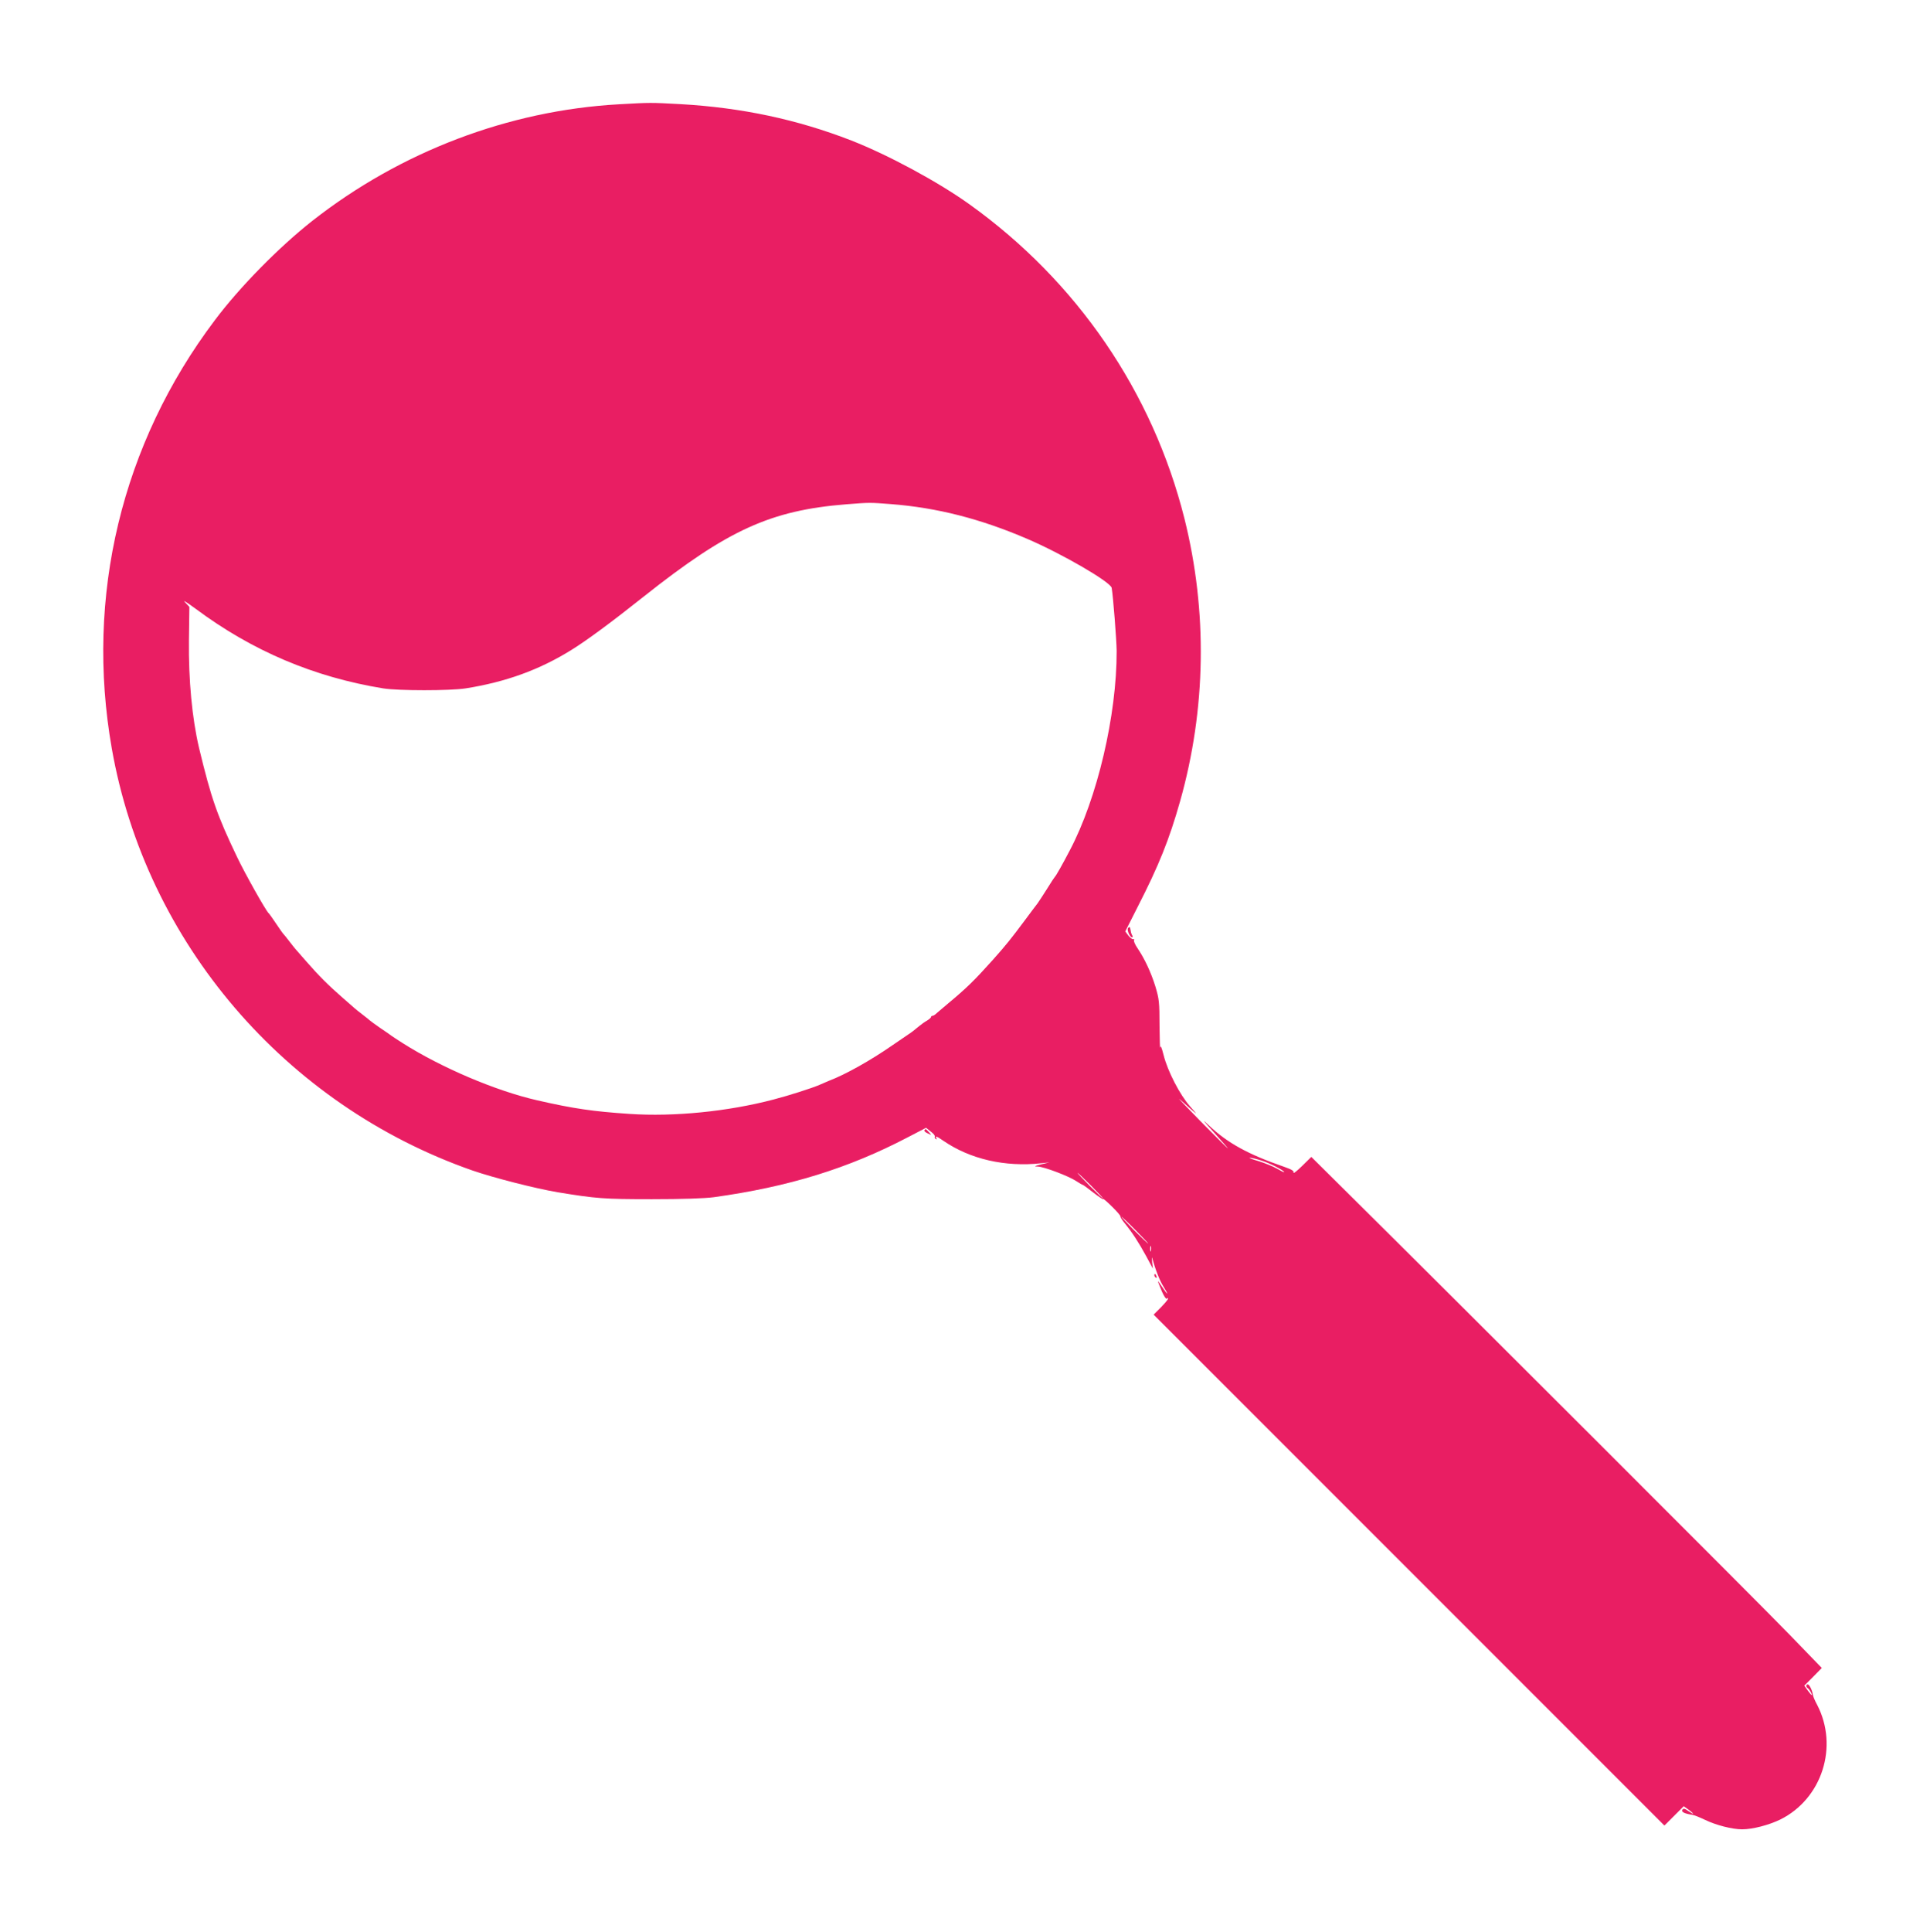 <?xml version="1.0" standalone="no"?>
<!DOCTYPE svg PUBLIC "-//W3C//DTD SVG 20010904//EN"
 "http://www.w3.org/TR/2001/REC-SVG-20010904/DTD/svg10.dtd">
<svg version="1.0" xmlns="http://www.w3.org/2000/svg"
 width="1279pt" height="1280pt" viewBox="0 0 1279 1280"
 preserveAspectRatio="xMidYMid meet">
<g transform="translate(0,1280) scale(0.1,-0.1)"
fill="#e91e63" stroke="none">
<path d="M4100 12109 c-730 -41 -1446 -314 -2030 -772 -221 -174 -481 -438
-646 -658 -618 -819 -861 -1830 -683 -2839 226 -1283 1148 -2361 2390 -2795
139 -48 416 -119 564 -144 255 -42 306 -46 625 -46 205 0 348 5 410 13 498 69
892 191 1286 397 l121 63 31 -25 c18 -13 30 -28 27 -33 -3 -5 0 -12 6 -16 8
-4 9 -3 5 4 -12 19 3 14 47 -17 177 -121 407 -174 647 -148 l55 6 -55 -13
c-47 -12 -50 -14 -22 -15 41 -1 204 -63 254 -96 21 -14 40 -25 43 -25 3 0 35
-23 70 -51 36 -28 65 -47 65 -43 0 5 27 -18 60 -51 33 -32 57 -61 55 -64 -3
-2 10 -23 28 -45 52 -64 94 -129 143 -219 l44 -82 -5 45 c-2 25 -2 36 1 25 20
-75 49 -149 74 -189 16 -25 27 -46 25 -46 -3 0 -19 21 -36 47 -34 51 -33 48 1
-34 13 -29 26 -50 31 -47 24 14 4 -15 -38 -58 l-48 -48 1693 -1693 1692 -1692
64 64 64 64 31 -22 c17 -12 31 -25 31 -27 0 -3 -14 5 -31 17 -26 18 -33 19
-40 8 -8 -14 14 -25 66 -33 11 -1 50 -17 86 -34 70 -34 178 -62 244 -62 69 0
177 28 253 65 276 137 388 483 244 760 -15 27 -27 57 -28 65 -3 28 -23 70 -34
70 -13 0 -13 -17 0 -25 11 -7 33 -45 26 -45 -3 0 -15 14 -27 31 l-22 31 58 58
58 59 -211 218 c-180 187 -2220 2225 -2934 2932 l-238 236 -61 -60 c-34 -33
-59 -53 -57 -45 4 12 -10 21 -61 39 -238 82 -377 158 -500 275 -50 47 -42 36
33 -46 54 -60 96 -108 94 -108 -2 0 -84 82 -183 182 -99 101 -160 165 -135
143 126 -112 125 -112 67 -46 -68 77 -149 233 -176 341 -13 51 -20 67 -22 50
-2 -14 -4 52 -5 145 0 155 -3 178 -27 258 -29 94 -72 186 -119 255 -16 23 -26
47 -23 52 4 6 1 9 -5 8 -7 -2 -21 9 -33 24 l-20 27 85 168 c137 268 206 439
278 693 173 612 183 1259 29 1875 -211 838 -711 1570 -1424 2081 -208 149
-538 327 -783 423 -360 140 -728 218 -1132 241 -201 11 -197 11 -410 -1z
m1806 -2649 c305 -24 591 -97 901 -230 233 -100 553 -286 560 -325 10 -59 32
-342 33 -418 1 -425 -128 -976 -311 -1322 -48 -92 -92 -170 -99 -175 -3 -3
-27 -39 -52 -80 -26 -41 -54 -84 -62 -95 -9 -11 -47 -62 -85 -113 -91 -122
-122 -161 -212 -262 -124 -138 -172 -185 -298 -290 -30 -25 -63 -53 -73 -62
-10 -10 -22 -18 -28 -18 -6 0 -10 -4 -10 -8 0 -4 -12 -15 -27 -24 -16 -9 -38
-25 -50 -35 -32 -27 -58 -47 -76 -58 -8 -5 -55 -37 -104 -71 -144 -100 -312
-194 -418 -234 -11 -5 -40 -17 -65 -28 -48 -21 -204 -71 -305 -97 -300 -79
-659 -115 -953 -95 -241 16 -372 35 -612 90 -276 63 -636 217 -890 378 -36 23
-70 45 -75 49 -6 5 -39 28 -75 52 -36 25 -67 48 -70 51 -3 3 -25 21 -50 40
-25 19 -47 37 -50 40 -3 3 -39 34 -80 70 -94 82 -158 146 -240 240 -36 41 -67
77 -70 80 -3 3 -21 25 -40 50 -19 25 -37 47 -40 50 -4 3 -26 34 -50 70 -24 36
-46 67 -50 70 -17 14 -156 261 -208 370 -134 280 -172 389 -253 725 -46 195
-70 451 -67 712 l3 222 -30 32 c-17 17 15 -3 71 -44 376 -280 784 -453 1244
-528 99 -16 443 -16 545 0 266 42 490 123 702 255 99 61 266 184 481 355 555
440 839 570 1342 610 152 12 155 12 296 1z m2453 -4349 c56 -17 151 -66 151
-77 0 -3 -21 8 -47 23 -26 15 -81 37 -122 50 -42 12 -69 22 -59 22 9 1 43 -7
77 -18z m-1129 -166 c47 -47 82 -85 80 -85 -3 0 -43 38 -90 85 -47 47 -82 85
-80 85 3 0 43 -38 90 -85z m295 -295 c49 -49 87 -90 85 -90 -3 0 -46 41 -95
90 -49 50 -87 90 -85 90 3 0 46 -40 95 -90z m102 -137 c-3 -10 -5 -4 -5 12 0
17 2 24 5 18 2 -7 2 -21 0 -30z"/>
<path d="M7475 6650 c-8 -13 13 -60 27 -60 5 0 6 6 1 13 -4 6 -9 21 -10 31 -4
26 -9 30 -18 16z"/>
<path d="M6126 5311 c-3 -4 7 -14 22 -20 27 -13 27 -13 8 8 -22 24 -23 24 -30
12z"/>
<path d="M7650 4351 c0 -6 4 -13 10 -16 6 -3 7 1 4 9 -7 18 -14 21 -14 7z"/>
</g>
</svg>
